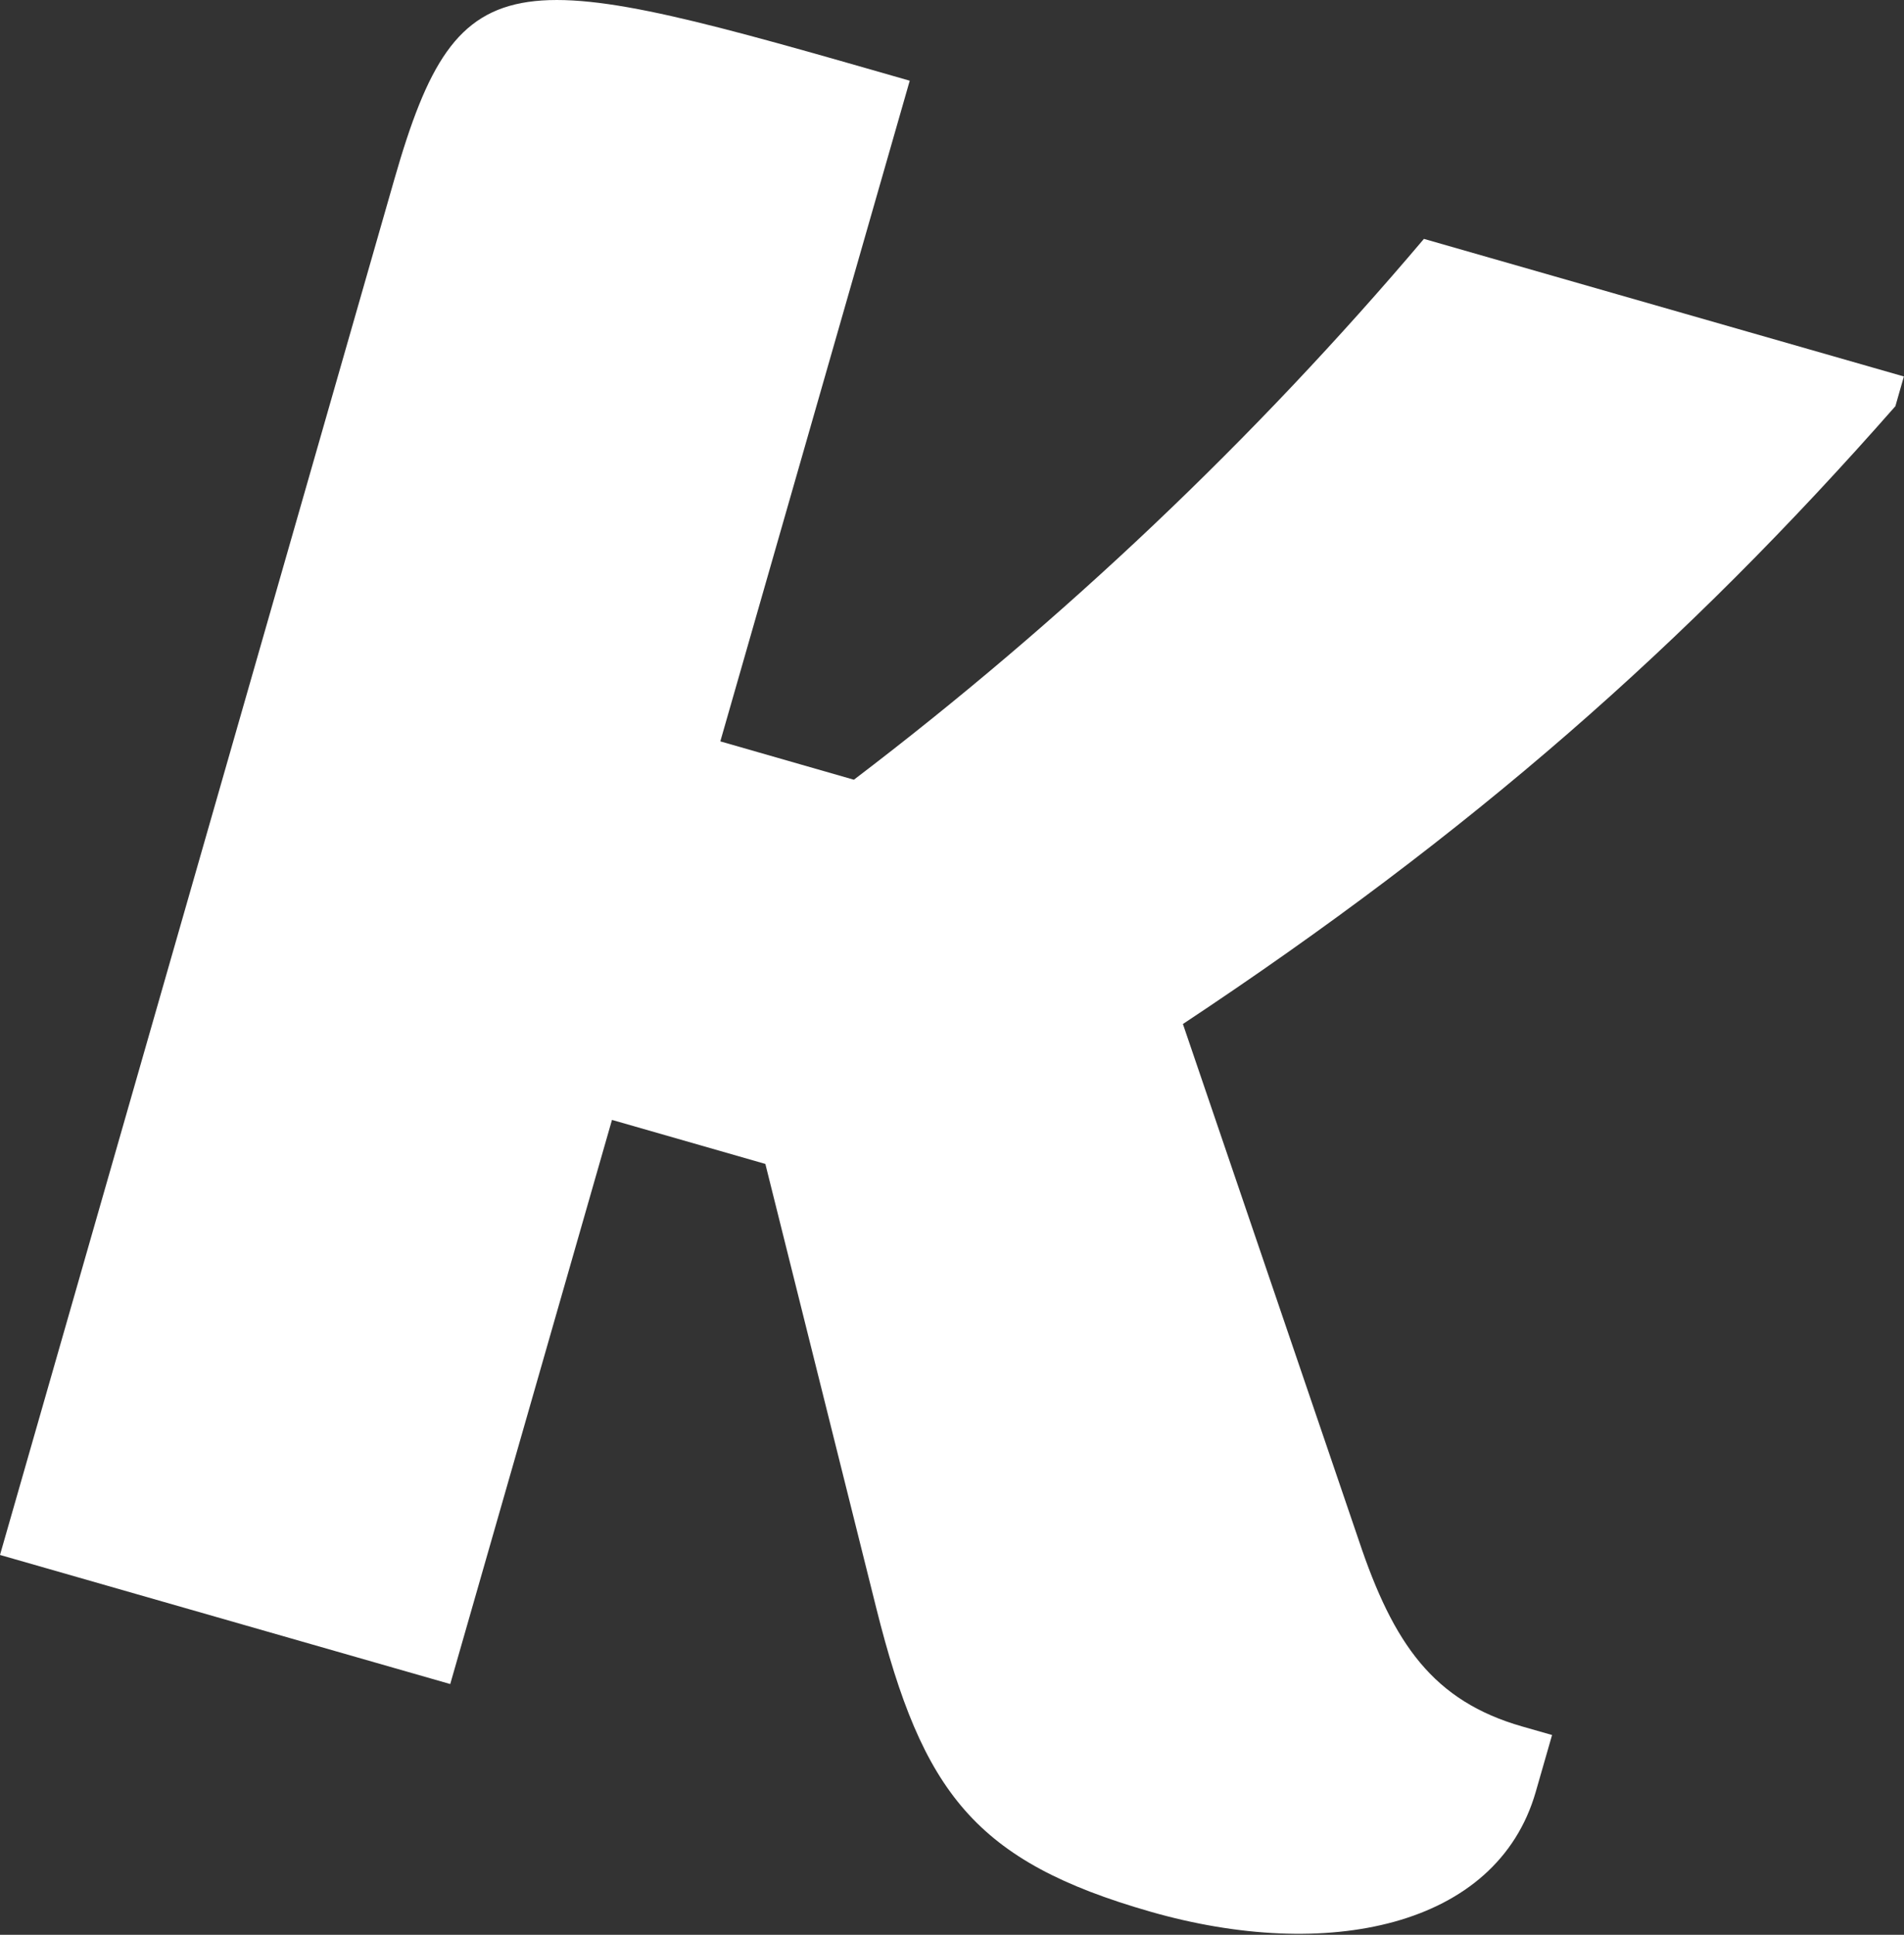 <?xml version="1.0" encoding="utf-8"?>
<svg xmlns="http://www.w3.org/2000/svg" id="Layer_2" viewBox="0 0 147.97 150.32">
  <rect x="0" y="0" width="147.97" height="150.32" fill="#333333" stroke="none"/>
  <defs>
    <style>.cls-1{fill:#fff;}</style>
  </defs>
  <g id="Layer_1-2">
    <path id="Path_4155" class="cls-1" d="m120.62,134.8l-2.31-.66c-6.92-1.98-10.02-6.41-12.71-14.46l-13.67-40.12c22.35-14.81,39.01-29.39,55.37-48l.66-2.31-37.3-10.69c-13.19,15.58-28.05,29.66-44.3,42.02l-10.38-2.98,14.72-51.33C39.95-2.56,35.72-3.77,30.65,13.92L0,120.81l34.99,10.03,12.57-43.83,11.92,3.42,8.62,34.51c3.59,14.34,7.67,19.68,21.32,23.59s26.89,1.26,29.93-9.31l1.27-4.42Z"/>
  </g>
</svg>